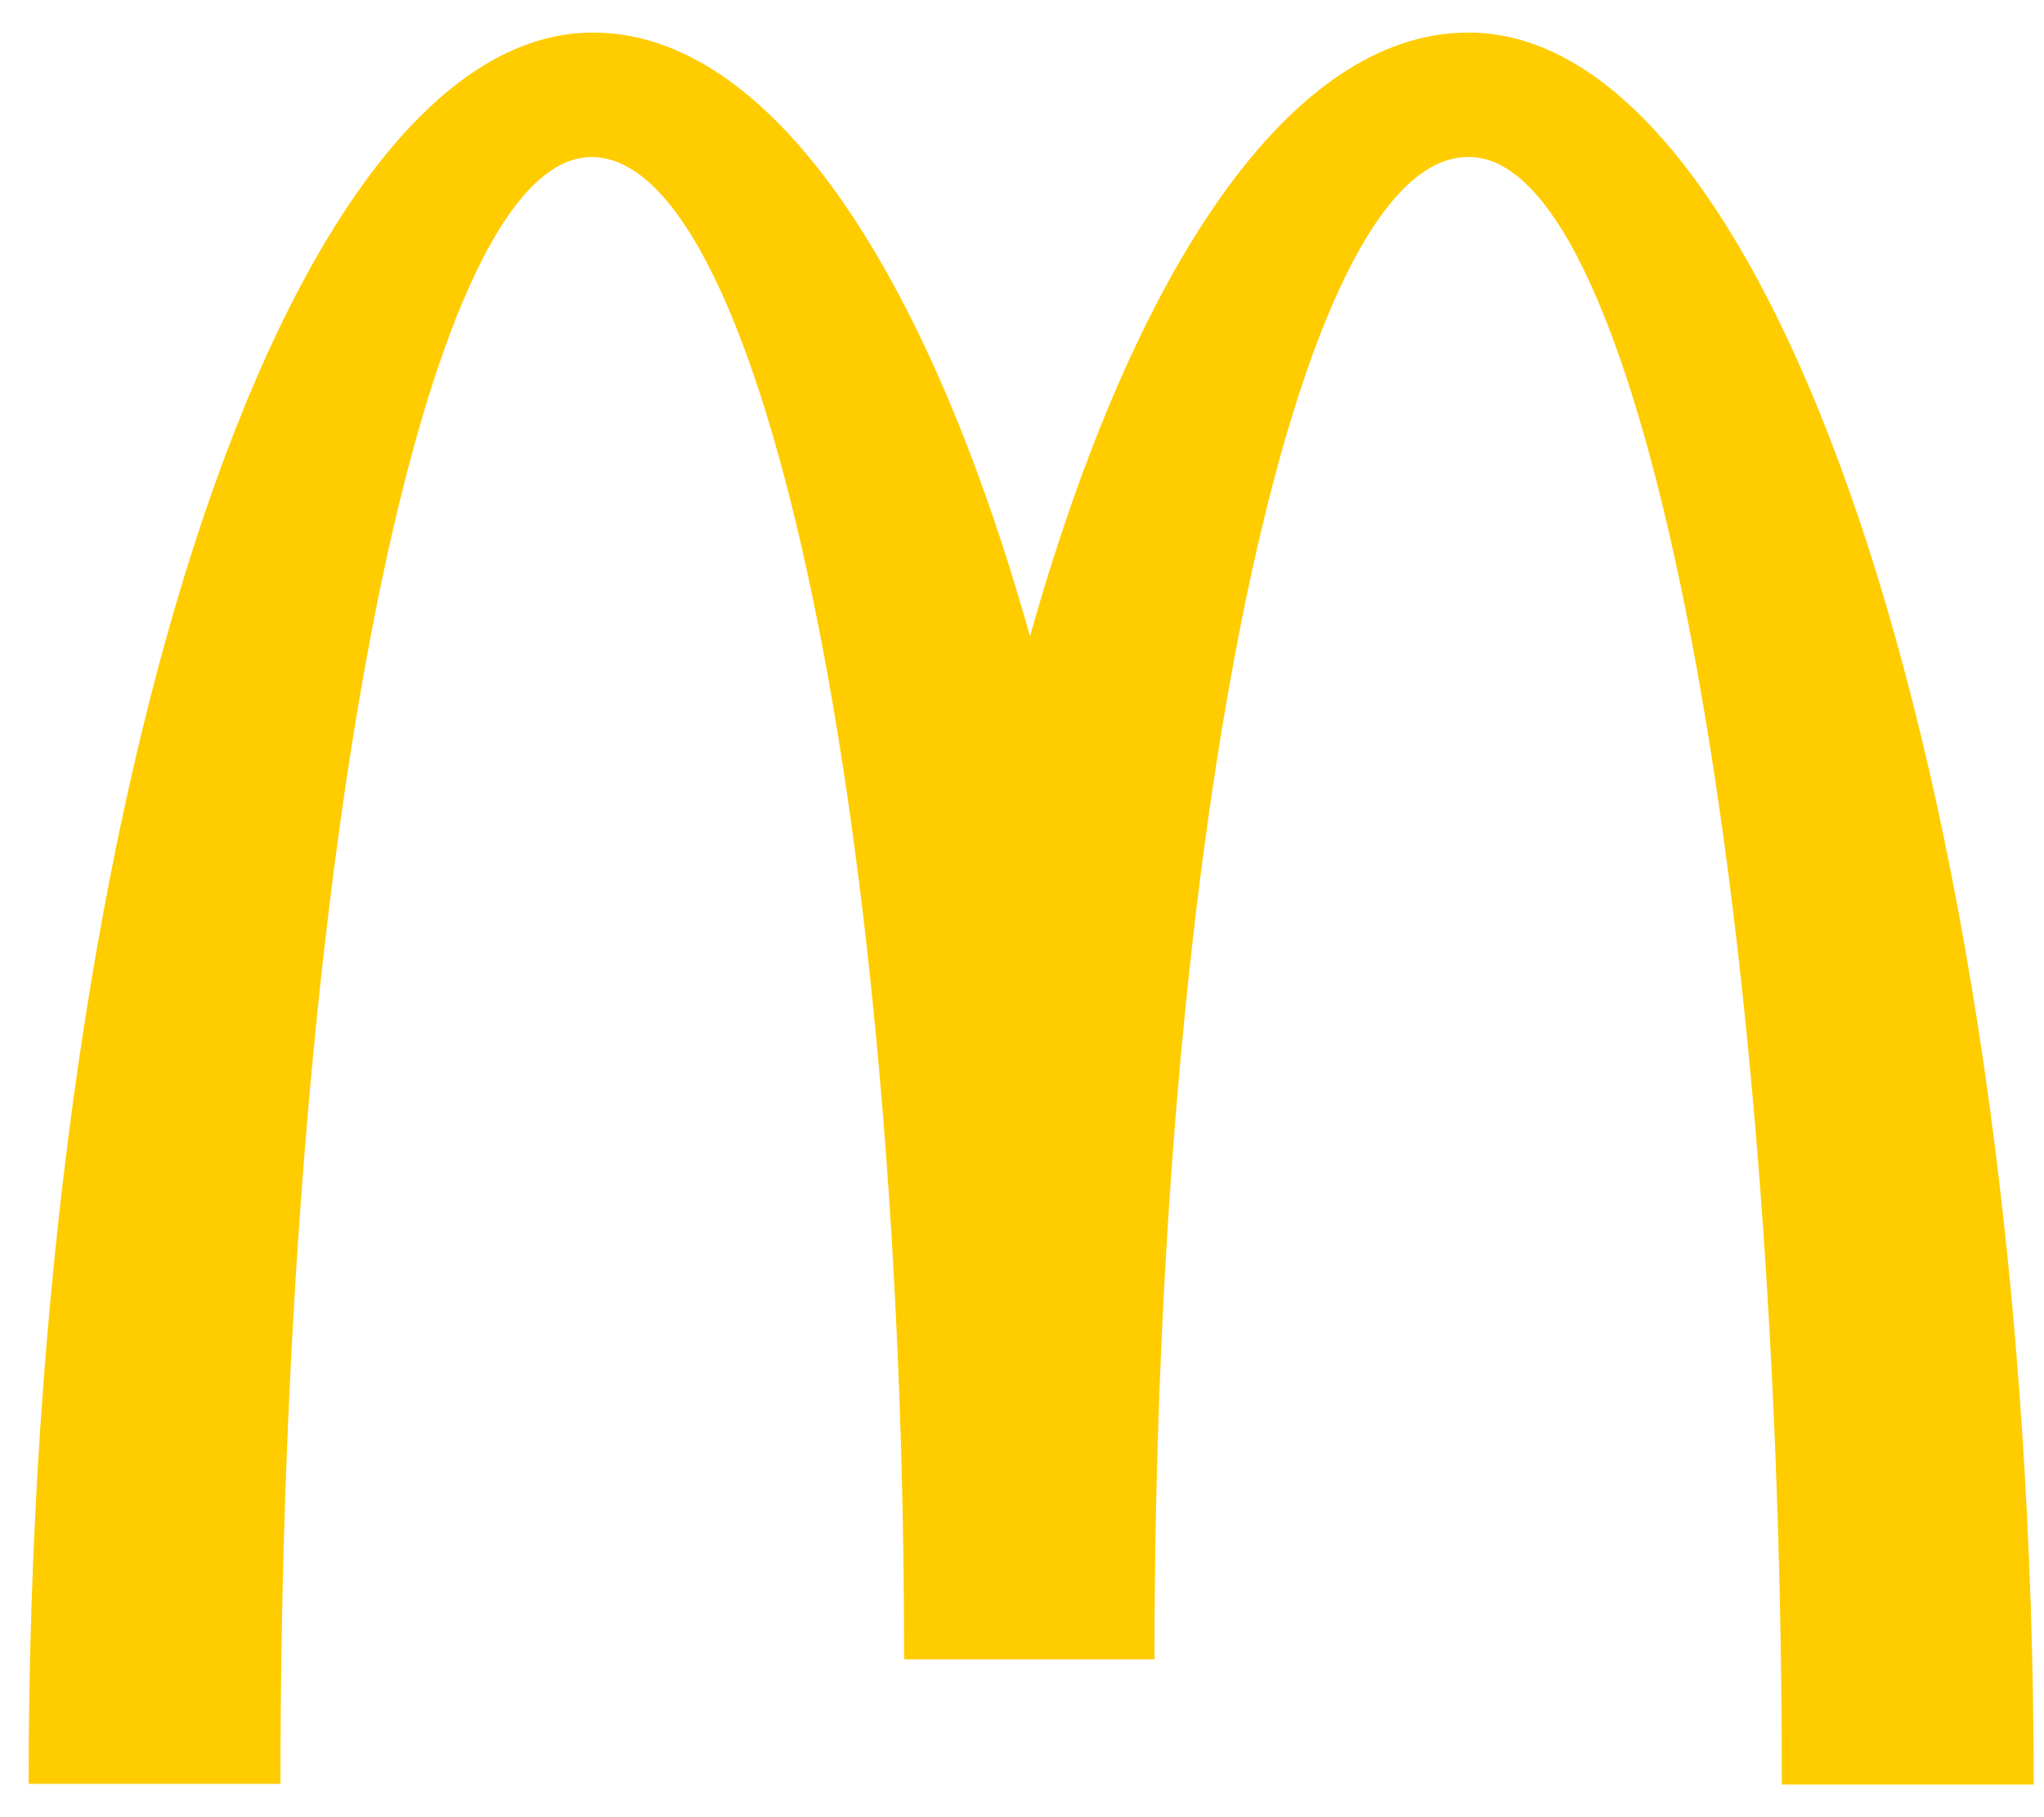 <svg width="54" height="48" viewBox="0 0 54 48" fill="none" xmlns="http://www.w3.org/2000/svg">
<path d="M38.816 4.148C43.376 4.148 47.074 23.383 47.074 47.139H53.727C53.727 21.564 47.015 0.86 38.797 0.86C34.1 0.86 29.952 7.063 27.212 16.808C24.473 7.063 20.324 0.86 15.667 0.86C7.448 0.86 0.756 21.544 0.756 47.12H7.409C7.409 23.364 11.068 4.148 15.628 4.148C20.187 4.148 23.886 21.916 23.886 43.832H30.5C30.5 21.916 34.218 4.148 38.777 4.148" fill="#FFCC00"/>
</svg>
